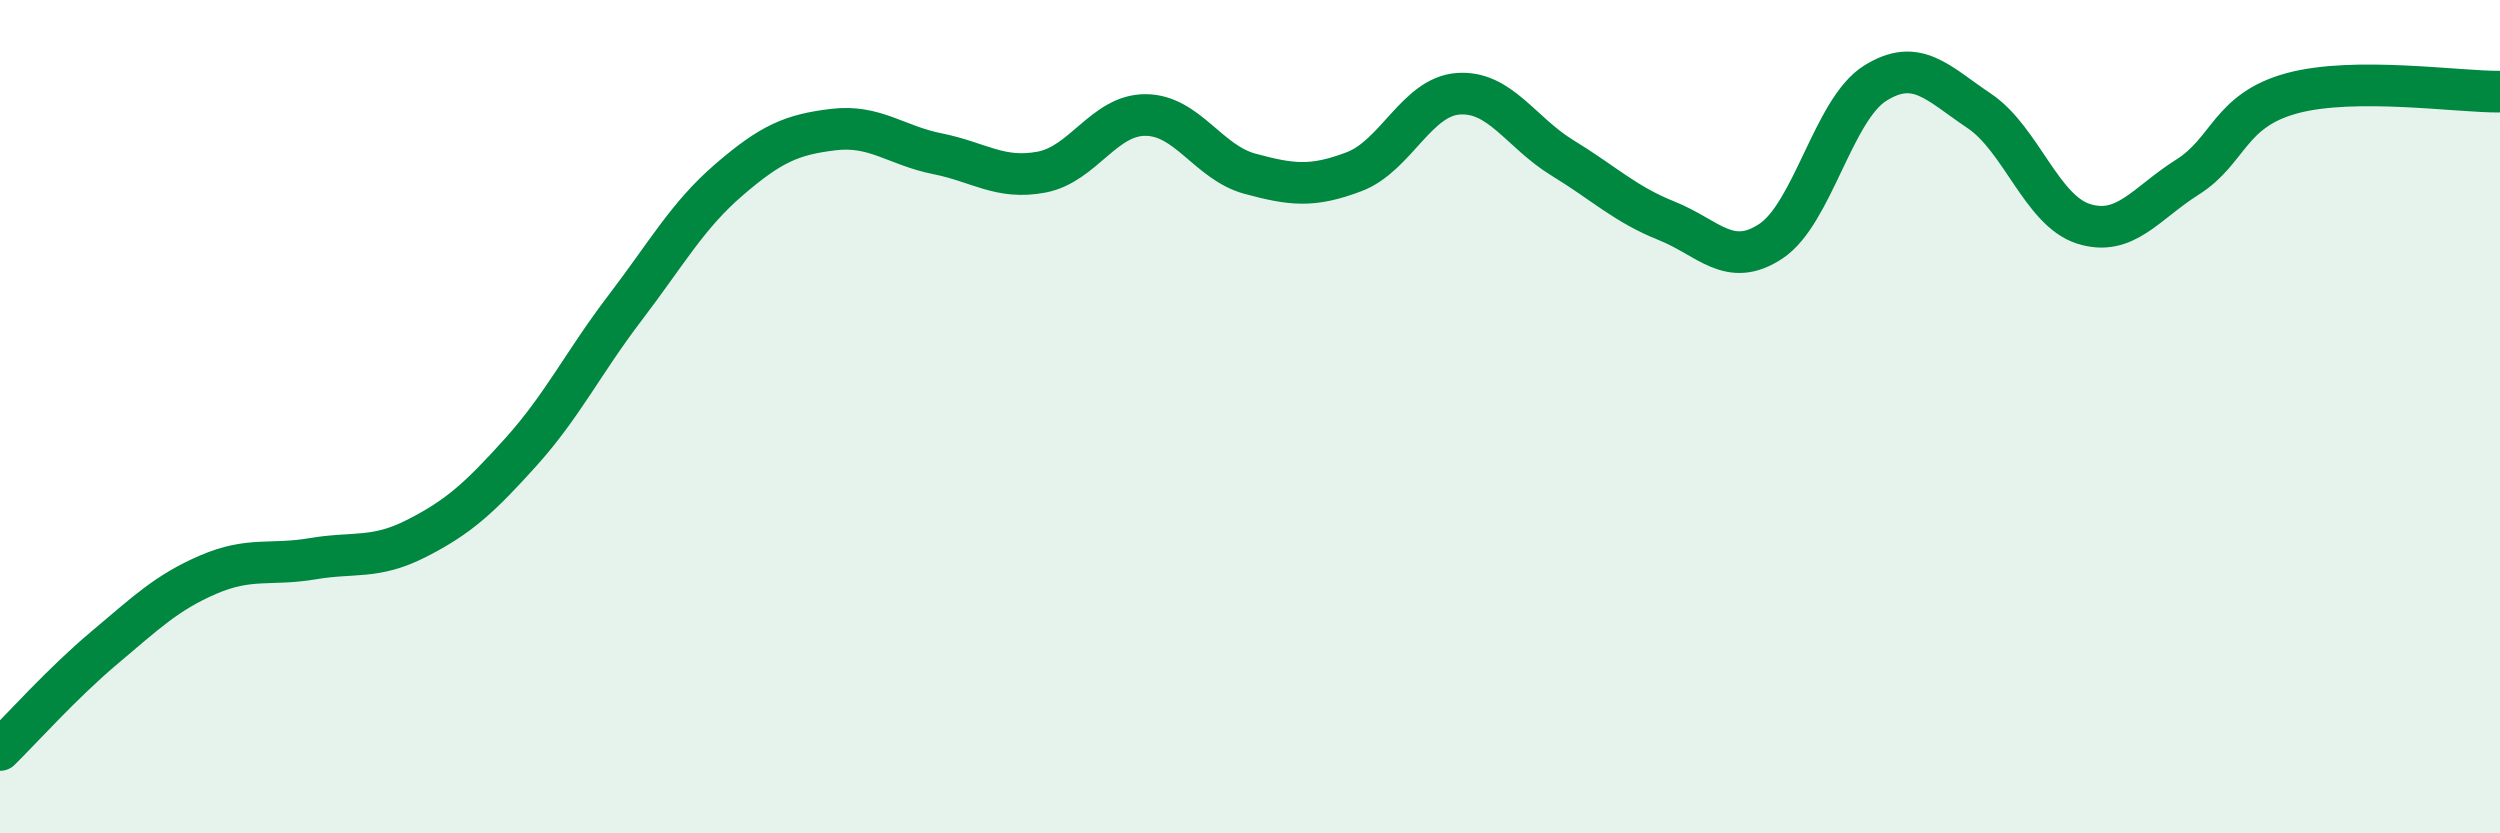 
    <svg width="60" height="20" viewBox="0 0 60 20" xmlns="http://www.w3.org/2000/svg">
      <path
        d="M 0,18 C 0.5,17.51 1.5,16.39 2.5,15.55 C 3.5,14.71 4,14.22 5,13.79 C 6,13.36 6.5,13.58 7.5,13.41 C 8.5,13.24 9,13.43 10,12.92 C 11,12.41 11.5,11.96 12.5,10.85 C 13.5,9.74 14,8.7 15,7.39 C 16,6.08 16.5,5.17 17.5,4.31 C 18.5,3.45 19,3.23 20,3.11 C 21,2.99 21.5,3.49 22.5,3.69 C 23.5,3.89 24,4.32 25,4.13 C 26,3.94 26.5,2.75 27.5,2.76 C 28.5,2.77 29,3.9 30,4.17 C 31,4.44 31.5,4.5 32.5,4.12 C 33.5,3.74 34,2.32 35,2.25 C 36,2.18 36.5,3.18 37.5,3.79 C 38.5,4.4 39,4.9 40,5.3 C 41,5.7 41.5,6.45 42.5,5.79 C 43.5,5.13 44,2.63 45,2 C 46,1.37 46.5,1.99 47.5,2.66 C 48.5,3.33 49,5.05 50,5.37 C 51,5.69 51.5,4.88 52.5,4.25 C 53.5,3.62 53.5,2.65 55,2.24 C 56.5,1.83 59,2.21 60,2.2L60 20L0 20Z"
        fill="#008740"
        opacity="0.1"
        stroke-linecap="round"
        stroke-linejoin="round"
      />
      <path
        d="M 0,18 C 0.5,17.51 1.5,16.39 2.5,15.55 C 3.5,14.71 4,14.22 5,13.79 C 6,13.36 6.5,13.58 7.5,13.41 C 8.5,13.24 9,13.43 10,12.92 C 11,12.41 11.5,11.96 12.5,10.85 C 13.5,9.74 14,8.7 15,7.39 C 16,6.08 16.5,5.17 17.5,4.31 C 18.5,3.45 19,3.23 20,3.11 C 21,2.99 21.5,3.49 22.5,3.69 C 23.5,3.89 24,4.32 25,4.13 C 26,3.94 26.5,2.75 27.5,2.76 C 28.5,2.77 29,3.9 30,4.17 C 31,4.44 31.5,4.5 32.5,4.12 C 33.5,3.74 34,2.32 35,2.25 C 36,2.18 36.5,3.18 37.5,3.79 C 38.5,4.4 39,4.9 40,5.3 C 41,5.7 41.5,6.45 42.5,5.79 C 43.5,5.13 44,2.63 45,2 C 46,1.37 46.5,1.99 47.5,2.66 C 48.5,3.33 49,5.05 50,5.37 C 51,5.69 51.5,4.88 52.5,4.25 C 53.5,3.62 53.5,2.65 55,2.24 C 56.5,1.83 59,2.21 60,2.2"
        stroke="#008740"
        stroke-width="1"
        fill="none"
        stroke-linecap="round"
        stroke-linejoin="round"
      />
    </svg>
  